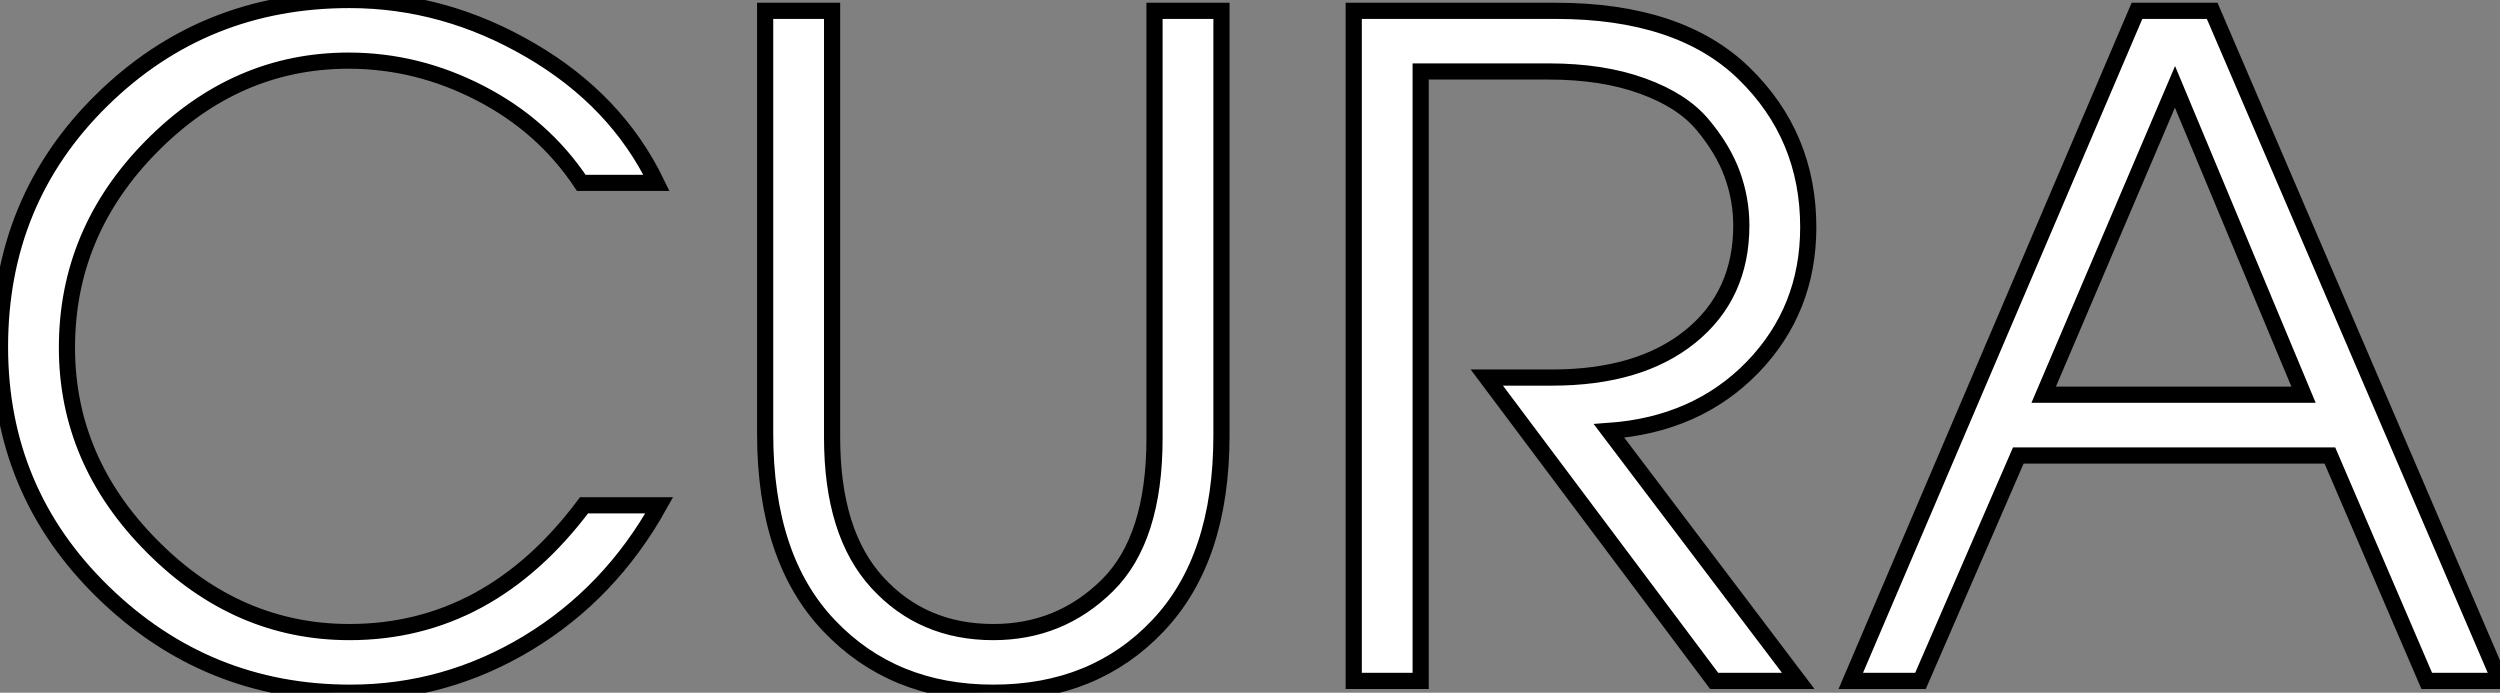 <?xml version="1.0" standalone="no"?>
<svg xmlns="http://www.w3.org/2000/svg" viewBox="2.002 -0.607 154.61 42.84"><rect x="2.002" y="-0.607" width="154.61" height="42.84" fill="#808080" stroke="none"/><path d="M38.53-10.86L38.53-10.86L43.18-10.86Q40.15-5.43 35.06-2.35Q29.96 0.73 24.08 0.73L24.08 0.73Q15.18 0.73 8.79-5.49Q2.41-11.70 2.41-20.66L2.41-20.66Q2.41-29.74 8.71-35.92Q15.01-42.11 24.02-42.11L24.02-42.11Q29.90-42.11 35.22-39.00Q40.54-35.90 43.01-30.80L43.01-30.80L38.36-30.80Q36.01-34.33 32.12-36.34Q28.22-38.36 23.97-38.36L23.97-38.36Q17.02-38.36 11.79-33.07Q6.55-27.78 6.55-20.61L6.55-20.61Q6.55-13.61 11.82-8.32Q17.08-3.02 24.02-3.02L24.02-3.02Q32.65-3.02 38.53-10.86ZM73.81-15.01L73.81-15.01L73.81-41.44L77.95-41.44L77.95-15.18Q77.95-7.56 74.03-3.42Q70.11 0.73 63.84 0.73L63.84 0.73Q57.62 0.73 53.68-3.42Q49.73-7.56 49.73-15.29L49.73-15.29L49.73-41.44L53.87-41.44L53.87-15.06Q53.87-9.13 56.67-6.08Q59.47-3.02 63.84-3.02L63.84-3.02Q67.98-3.02 70.90-5.91Q73.81-8.79 73.81-15.01ZM101.92-15.46L113.62 0L108.42 0L94.36-18.76L98.39-18.76Q103.82-18.76 106.96-21.31Q110.10-23.86 110.10-28.17L110.10-28.17Q110.10-29.79 109.54-31.33Q108.98-32.87 107.72-34.38Q106.46-35.90 103.99-36.79Q101.53-37.69 98.17-37.69L98.17-37.69L90.27-37.69L90.27 0L86.13 0L86.13-41.44L98.62-41.44Q106.29-41.44 110.26-37.58Q114.24-33.71 114.24-28.06L114.24-28.06Q114.24-22.96 110.80-19.40Q107.35-15.85 101.92-15.46L101.92-15.46ZM139.22-41.44L157.02 0L152.49 0L146.50-13.94L127.23-13.94L121.18 0L116.87 0L134.57-41.44L139.22-41.44ZM128.80-17.70L144.87-17.70L136.92-36.74L128.80-17.70Z" fill="white" stroke="black" transform="translate(0 0) scale(1 1) translate(-0.408 41.503)"/></svg>